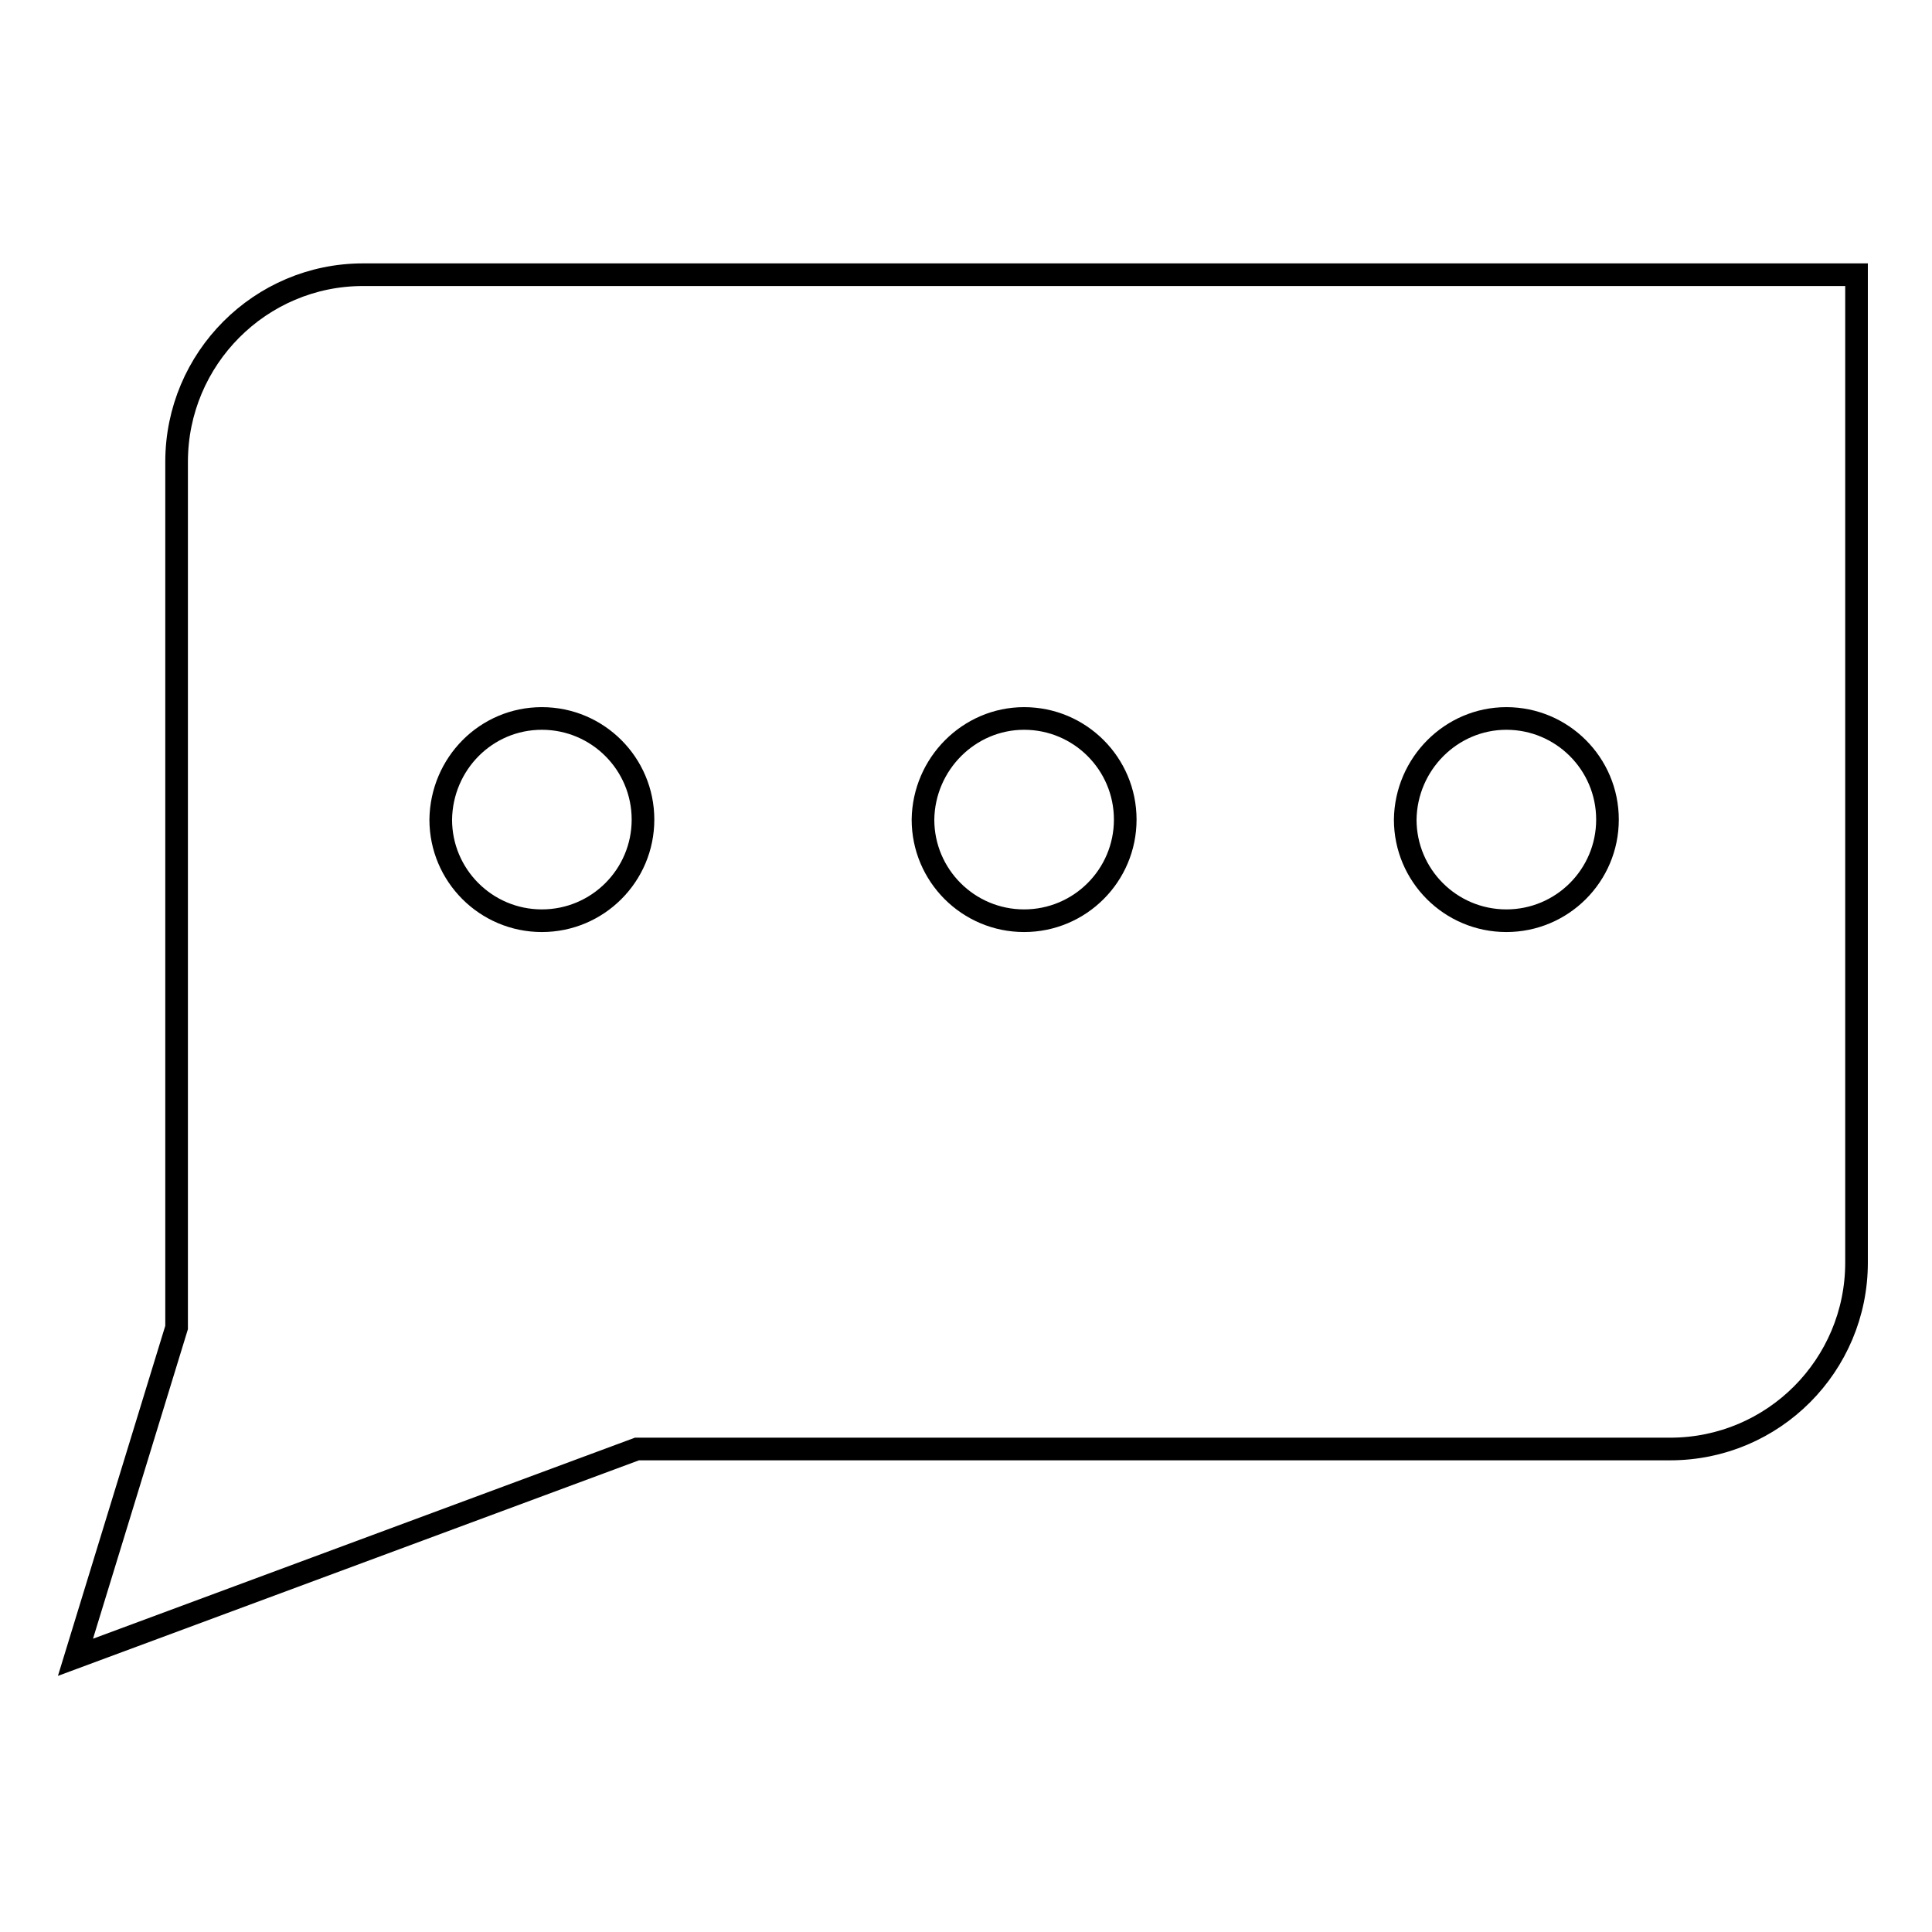 <?xml version="1.0" encoding="utf-8"?>
<!-- Svg Vector Icons : http://www.onlinewebfonts.com/icon -->
<!DOCTYPE svg PUBLIC "-//W3C//DTD SVG 1.1//EN" "http://www.w3.org/Graphics/SVG/1.1/DTD/svg11.dtd">
<svg version="1.1" xmlns="http://www.w3.org/2000/svg" xmlns:xlink="http://www.w3.org/1999/xlink" x="0px" y="0px" viewBox="0 0 256 256" enable-background="new 0 0 256 256" xml:space="preserve">
<g><g><g><path stroke-width="3" fill-opacity="0" stroke="#000000"  d="M23.4,61.2v114.7L10,219.6L84.4,192h136.9c13.7,0,24.7-11.1,24.7-24.7V36.4H48.1C34.5,36.4,23.4,47.5,23.4,61.2z M199.6,95.2c7.4,0,13.4,6,13.4,13.4c0,7.4-6,13.4-13.4,13.4s-13.4-6-13.4-13.4C186.3,101.2,192.3,95.2,199.6,95.2z M135.7,95.2c7.4,0,13.4,6,13.4,13.4c0,7.4-6,13.4-13.4,13.4c-7.4,0-13.4-6-13.4-13.4C122.4,101.2,128.4,95.2,135.7,95.2z M71.8,95.2c7.4,0,13.4,6,13.4,13.4c0,7.4-6,13.4-13.4,13.4c-7.4,0-13.4-6-13.4-13.4C58.5,101.2,64.4,95.2,71.8,95.2z"/></g><g></g><g></g><g></g><g></g><g></g><g></g><g></g><g></g><g></g><g></g><g></g><g></g><g></g><g></g><g></g></g></g>
</svg>